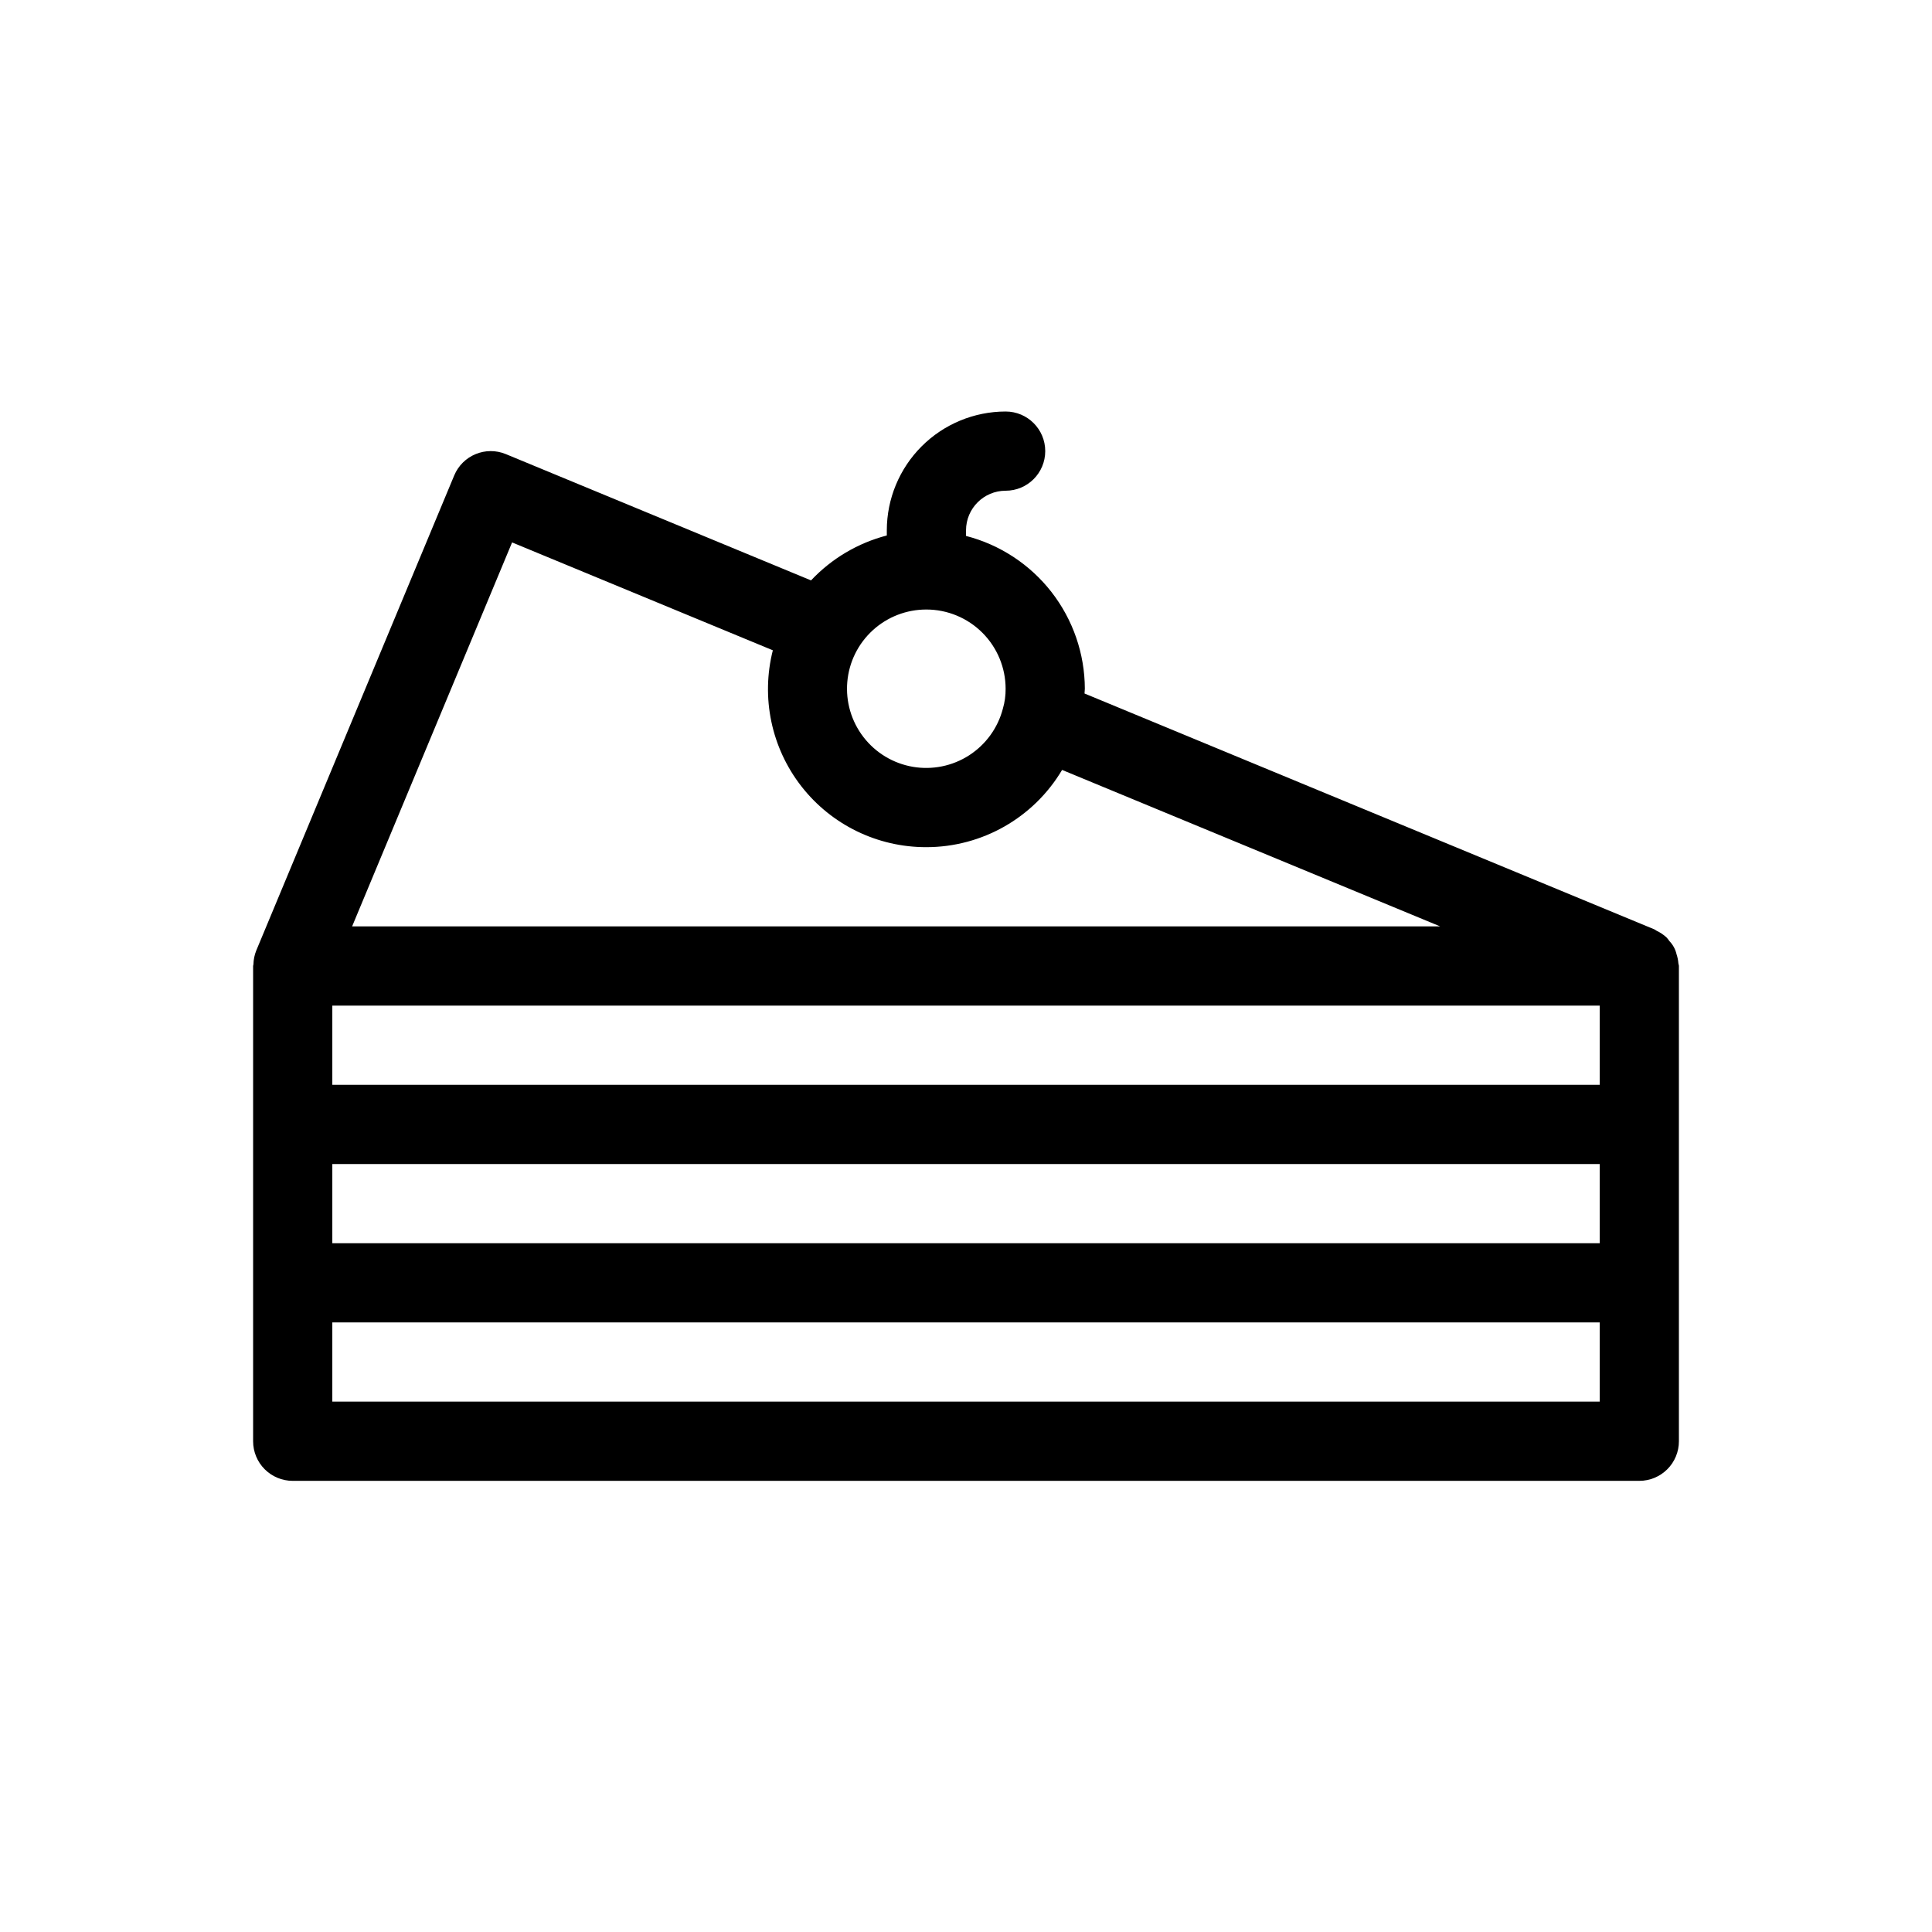 <?xml version="1.0" encoding="UTF-8"?>
<!-- Uploaded to: SVG Repo, www.svgrepo.com, Generator: SVG Repo Mixer Tools -->
<svg fill="#000000" width="800px" height="800px" version="1.1" viewBox="144 144 512 512" xmlns="http://www.w3.org/2000/svg">
 <path d="m588.79 399.3c-0.062-0.824-0.227-1.641-0.488-2.422-0.301-1.305-0.949-2.504-1.879-3.465-0.23-0.332-0.477-0.652-0.742-0.953-0.793-0.734-1.691-1.344-2.672-1.801-0.191-0.094-0.332-0.254-0.523-0.336l-0.027-0.016-151.05-62.523c0.012-0.418 0.082-0.824 0.082-1.258h0.004c-0.027-9.285-3.137-18.293-8.832-25.621-5.699-7.328-13.668-12.559-22.656-14.875v-1.488c0.004-5.797 4.699-10.492 10.496-10.496 5.797 0 10.496-4.699 10.496-10.496s-4.699-10.496-10.496-10.496c-8.352 0.008-16.355 3.328-22.258 9.23-5.902 5.906-9.223 13.91-9.23 22.258v1.363c-7.684 2-14.641 6.125-20.082 11.906l-80.863-33.461c-5.344-2.219-11.48 0.312-13.703 5.66l-52.449 125.88-0.016 0.039-0.012 0.023v0.004c-0.457 1.152-0.699 2.375-0.727 3.613-0.008 0.148-0.086 0.273-0.086 0.426v125.95c0 2.785 1.105 5.457 3.074 7.422 1.969 1.969 4.637 3.074 7.422 3.074h356.86c2.785 0 5.453-1.105 7.422-3.074 1.969-1.965 3.074-4.637 3.074-7.422v-125.95c0-0.25-0.121-0.457-0.141-0.699zm-20.852 32.188h-335.87v-20.992h335.87zm-335.87 20.992h335.87v20.992h-335.87zm157.44-146.95c5.562 0.004 10.898 2.219 14.836 6.156 3.934 3.934 6.148 9.27 6.156 14.836 0.016 1.789-0.227 3.57-0.73 5.289-1.324 5.09-4.516 9.5-8.938 12.352-4.422 2.852-9.754 3.938-14.941 3.047-5.184-0.895-9.844-3.703-13.059-7.871s-4.742-9.387-4.289-14.633c0.453-5.242 2.859-10.121 6.742-13.672 3.883-3.555 8.961-5.516 14.223-5.504zm-109.8-17.785 69.102 28.59c-3.184 12.543-0.387 25.852 7.57 36.055s20.188 16.152 33.129 16.117c14.754-0.008 28.414-7.785 35.957-20.469l100.18 41.461h-288.33zm-47.641 227.7v-20.992h335.87v20.992z"/>
</svg>